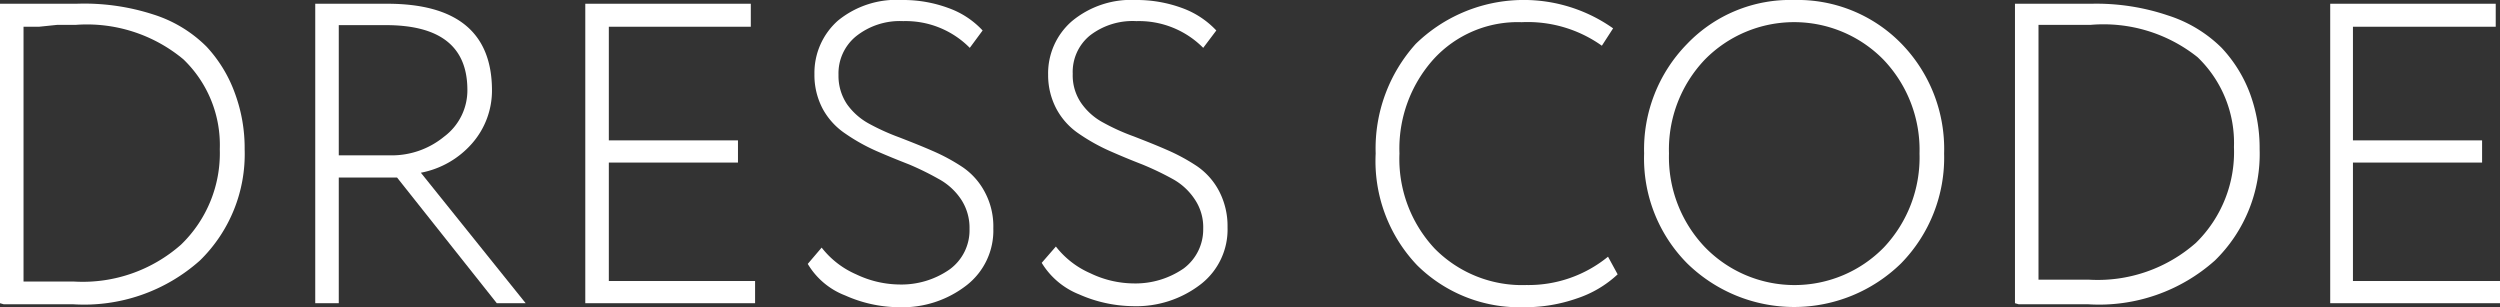 <?xml version="1.0" encoding="UTF-8"?> <svg xmlns="http://www.w3.org/2000/svg" viewBox="0 0 93.5 11.49"><rect x="0" y="0" width="93.5" height="11.49" fill="#333333" stroke="none"/> <defs> <style>.cls-1{fill:#fff;}</style> </defs> <g id="Слой_2" data-name="Слой 2"> <g id="Слой_1-2" data-name="Слой 1"> <path class="cls-1" d="M0,11.34V.14H.18c.25,0,.68,0,1.28,0s1.06,0,1.4,0A8.36,8.36,0,0,1,5.73.54a4.89,4.89,0,0,1,2,1.21A5.1,5.1,0,0,1,8.79,3.5a5.9,5.9,0,0,1,.36,2.08A5.56,5.56,0,0,1,7.48,9.74a6.5,6.5,0,0,1-4.74,1.64l-1.27,0-1.33,0ZM2.83.93H2.14L1.46,1,.88,1v9.53l1.89,0a5.55,5.55,0,0,0,4-1.38A4.75,4.75,0,0,0,8.22,5.58,4.44,4.44,0,0,0,6.86,2.22,5.64,5.64,0,0,0,2.83.93Z"></path> <path class="cls-1" d="M12.67,11.34h-.88V.14h1.46l1.23,0q3.91,0,3.92,3.23a3,3,0,0,1-.75,2,3.38,3.38,0,0,1-1.91,1.09l3.92,4.88H18.58l-3.73-4.7H12.67ZM14.43.94c-.47,0-1,0-1.76,0V5.81h1.94a3.08,3.08,0,0,0,2-.7,2.16,2.16,0,0,0,.87-1.77C17.47,1.74,16.46.94,14.43.94Z"></path> <path class="cls-1" d="M21.89,11.34V.14h6.19V1H22.77V5.25H27.6v.83H22.77v4.43h5.47v.83Z"></path> <path class="cls-1" d="M36.26,8.56a1.93,1.93,0,0,0-.32-1.11,2.36,2.36,0,0,0-.84-.76A10.64,10.64,0,0,0,34,6.15c-.41-.16-.83-.33-1.24-.51A7,7,0,0,1,31.62,5a2.63,2.63,0,0,1-.84-.91,2.69,2.69,0,0,1-.32-1.32,2.61,2.61,0,0,1,.88-2A3.46,3.46,0,0,1,33.74,0a4.87,4.87,0,0,1,1.73.3,3.21,3.21,0,0,1,1.28.84l-.48.65a3.37,3.37,0,0,0-2.49-1A2.63,2.63,0,0,0,32,1.37a1.79,1.79,0,0,0-.64,1.43,1.9,1.9,0,0,0,.32,1.1,2.44,2.44,0,0,0,.83.73,8.39,8.39,0,0,0,1.13.51c.41.16.82.32,1.23.5A7.13,7.13,0,0,1,36,6.25a2.58,2.58,0,0,1,.83.93,2.71,2.71,0,0,1,.32,1.36,2.59,2.59,0,0,1-1,2.13,3.91,3.91,0,0,1-2.54.82,5,5,0,0,1-2-.44,2.79,2.79,0,0,1-1.4-1.18l.52-.61a3.3,3.3,0,0,0,1.29,1,3.83,3.83,0,0,0,1.61.38,3.15,3.15,0,0,0,1.88-.56A1.81,1.81,0,0,0,36.26,8.56Z"></path> <path class="cls-1" d="M45,8.56a1.86,1.86,0,0,0-.32-1.11,2.33,2.33,0,0,0-.83-.76,10.84,10.84,0,0,0-1.13-.54q-.62-.24-1.23-.51A7.13,7.13,0,0,1,40.35,5a2.6,2.6,0,0,1-.83-.91A2.69,2.69,0,0,1,39.2,2.8a2.58,2.58,0,0,1,.88-2A3.46,3.46,0,0,1,42.48,0a4.91,4.91,0,0,1,1.73.3,3.29,3.29,0,0,1,1.28.84L45,1.79a3.38,3.38,0,0,0-2.5-1,2.61,2.61,0,0,0-1.74.54,1.76,1.76,0,0,0-.64,1.43,1.83,1.83,0,0,0,.32,1.1,2.35,2.35,0,0,0,.83.73,7.86,7.86,0,0,0,1.13.51c.41.16.82.32,1.23.5a7.13,7.13,0,0,1,1.13.61,2.58,2.58,0,0,1,.83.93,2.82,2.82,0,0,1,.32,1.36,2.59,2.59,0,0,1-1,2.13,3.94,3.94,0,0,1-2.55.82,5.1,5.1,0,0,1-2-.44,2.88,2.88,0,0,1-1.4-1.18l.53-.61a3.3,3.3,0,0,0,1.29,1,3.79,3.79,0,0,0,1.61.38,3.17,3.17,0,0,0,1.88-.56A1.82,1.82,0,0,0,45,8.56Z"></path> <path class="cls-1" d="M60.14,9.6l.36.66a4.12,4.12,0,0,1-1.52.9,5.89,5.89,0,0,1-2,.33A5.44,5.44,0,0,1,53,9.92a5.65,5.65,0,0,1-1.55-4.18,5.84,5.84,0,0,1,1.5-4.1,5.79,5.79,0,0,1,7.38-.58l-.42.65a4.78,4.78,0,0,0-3-.88,4.26,4.26,0,0,0-3.3,1.39,5,5,0,0,0-1.27,3.52A4.9,4.9,0,0,0,53.66,9.3a4.59,4.59,0,0,0,3.43,1.36A4.7,4.7,0,0,0,60.14,9.6Z"></path> <path class="cls-1" d="M61.49,5.74a5.63,5.63,0,0,1,1.6-4.09A5.34,5.34,0,0,1,67.1,0a5.42,5.42,0,0,1,4,1.62,5.64,5.64,0,0,1,1.61,4.12,5.65,5.65,0,0,1-1.61,4.11,5.72,5.72,0,0,1-8,0A5.57,5.57,0,0,1,61.49,5.74Zm.93,0a4.88,4.88,0,0,0,1.35,3.51,4.67,4.67,0,0,0,6.69,0,4.9,4.9,0,0,0,1.33-3.51,4.88,4.88,0,0,0-1.35-3.51,4.68,4.68,0,0,0-6.68,0A4.87,4.87,0,0,0,62.42,5.74Z"></path> <path class="cls-1" d="M75.36,11.34V.14h.18c.25,0,.68,0,1.28,0s1.06,0,1.4,0a8.36,8.36,0,0,1,2.87.44,5,5,0,0,1,2,1.21A5.1,5.1,0,0,1,84.15,3.5a5.9,5.9,0,0,1,.36,2.08,5.56,5.56,0,0,1-1.67,4.16,6.5,6.5,0,0,1-4.74,1.64l-1.27,0-1.33,0ZM78.19.93H77.5l-.68,0-.58,0v9.53l1.89,0a5.55,5.55,0,0,0,4-1.38,4.75,4.75,0,0,0,1.42-3.58,4.44,4.44,0,0,0-1.36-3.36A5.64,5.64,0,0,0,78.19.93Z"></path> <path class="cls-1" d="M87.15,11.34V.14h6.19V1H88V5.25h4.83v.83H88v4.43H93.5v.83Z"></path> </g> </g> </svg> 